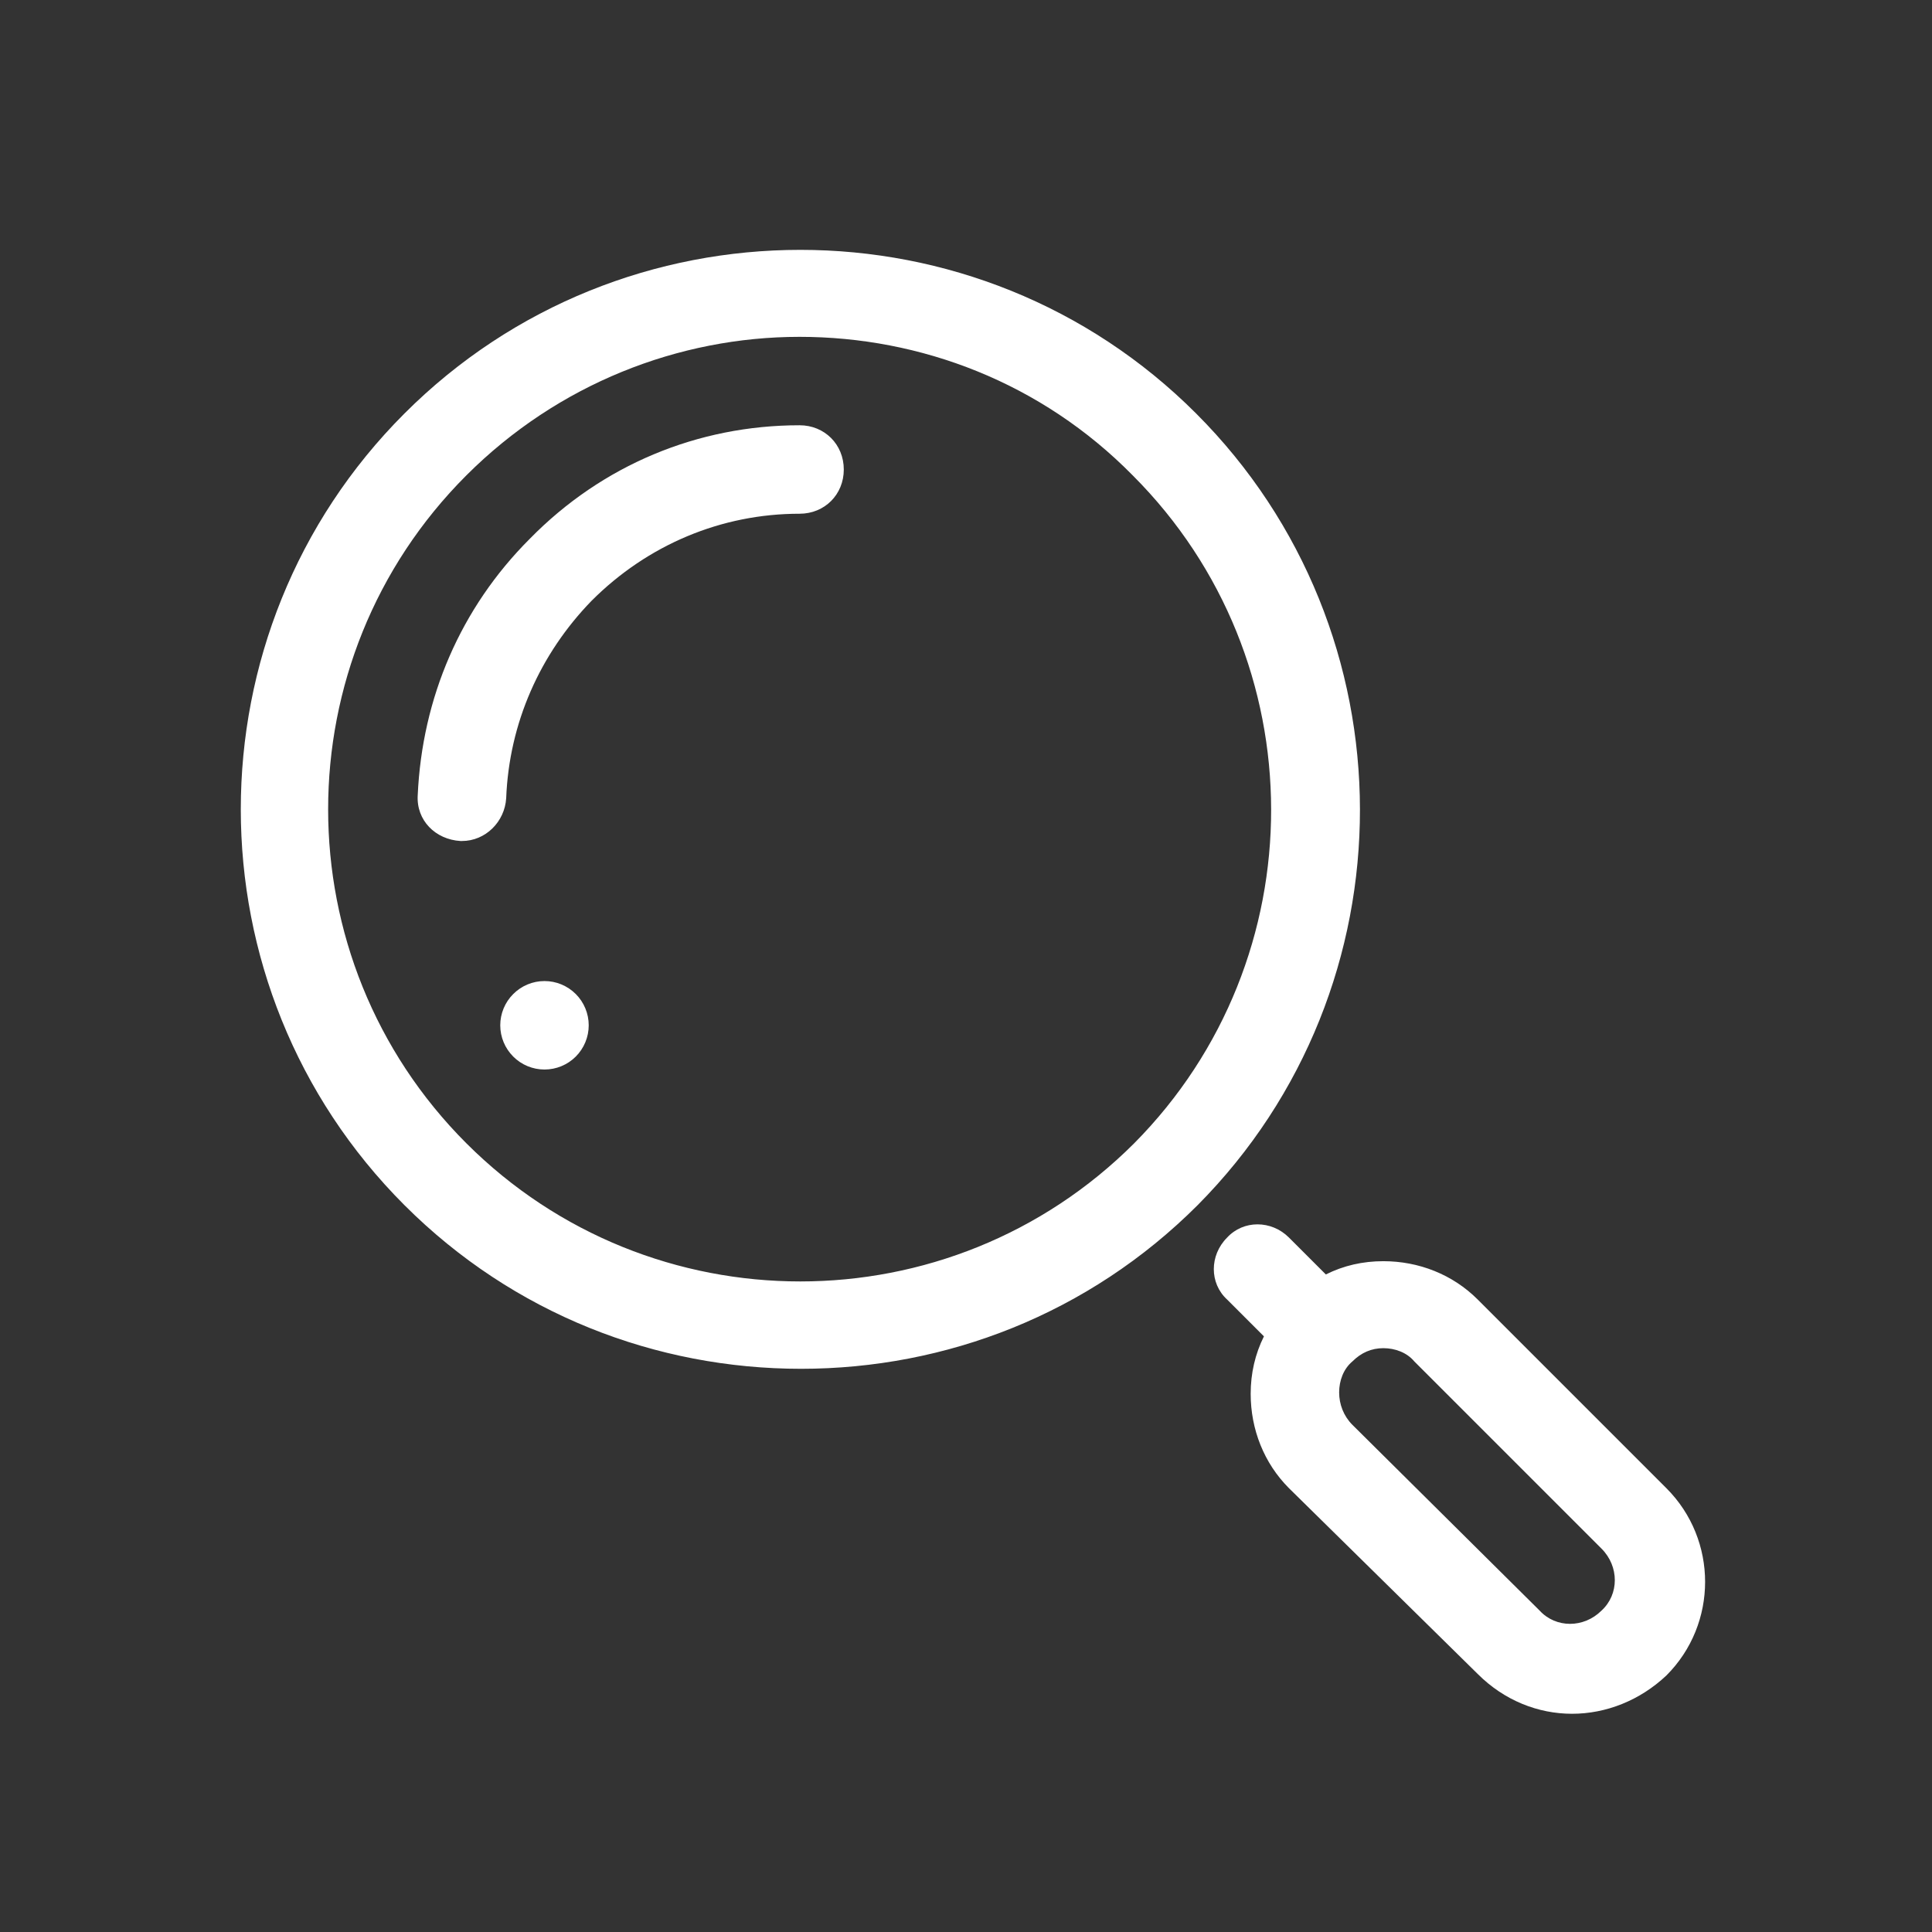 <svg width="43" height="43" viewBox="0 0 43 43" fill="none" xmlns="http://www.w3.org/2000/svg">
<rect x="0" y="0" width="43" height="43" fill="#333333" stroke="none"/>
<path d="M17.812 5.561C14.621 5.561 11.43 6.774 9.002 9.203C4.145 14.059 4.145 21.966 9.002 26.823C11.43 29.251 14.613 30.465 17.828 30.465C21.044 30.465 24.227 29.251 26.655 26.823C31.478 21.966 31.478 14.059 26.622 9.203C24.194 6.774 21.003 5.561 17.812 5.561ZM17.796 7.497C20.486 7.497 23.177 8.513 25.211 10.581C29.313 14.682 29.312 21.343 25.244 25.445C21.142 29.546 14.481 29.546 10.379 25.445C6.278 21.343 6.278 14.682 10.379 10.581C12.414 8.546 15.105 7.497 17.796 7.497ZM17.796 9.465C15.531 9.465 13.398 10.351 11.791 11.992C10.248 13.534 9.395 15.536 9.297 17.701C9.264 18.259 9.691 18.685 10.249 18.718H10.281C10.806 18.718 11.233 18.291 11.266 17.767C11.331 16.093 12.02 14.551 13.168 13.37C14.415 12.123 16.056 11.434 17.796 11.434C18.353 11.434 18.78 11.008 18.78 10.45C18.78 9.892 18.353 9.465 17.796 9.465ZM12.119 21.835C11.858 21.835 11.607 21.939 11.423 22.124C11.238 22.308 11.134 22.559 11.134 22.82C11.134 23.081 11.238 23.331 11.423 23.516C11.607 23.701 11.858 23.804 12.119 23.804C12.38 23.804 12.63 23.701 12.815 23.516C12.999 23.331 13.103 23.081 13.103 22.82C13.103 22.559 12.999 22.308 12.815 22.124C12.63 21.939 12.38 21.835 12.119 21.835ZM27.988 27.25C27.738 27.25 27.492 27.348 27.311 27.545C26.917 27.939 26.917 28.562 27.311 28.923L28.131 29.743C27.935 30.137 27.836 30.564 27.836 31.023C27.836 31.81 28.131 32.565 28.689 33.123L32.889 37.257C33.48 37.848 34.234 38.143 34.989 38.143C35.743 38.143 36.498 37.848 37.089 37.29C38.237 36.142 38.237 34.272 37.089 33.123L32.889 28.923C32.331 28.365 31.577 28.07 30.789 28.07C30.33 28.07 29.903 28.168 29.509 28.365L28.689 27.545C28.492 27.348 28.238 27.25 27.988 27.25ZM30.789 30.006C31.052 30.006 31.314 30.104 31.478 30.301L35.645 34.468C36.039 34.862 36.039 35.485 35.645 35.846C35.251 36.24 34.628 36.24 34.267 35.846L30.1 31.712C29.903 31.515 29.805 31.253 29.805 30.99C29.805 30.728 29.903 30.465 30.1 30.301C30.297 30.104 30.527 30.006 30.789 30.006Z" fill="white"/>
</svg>
